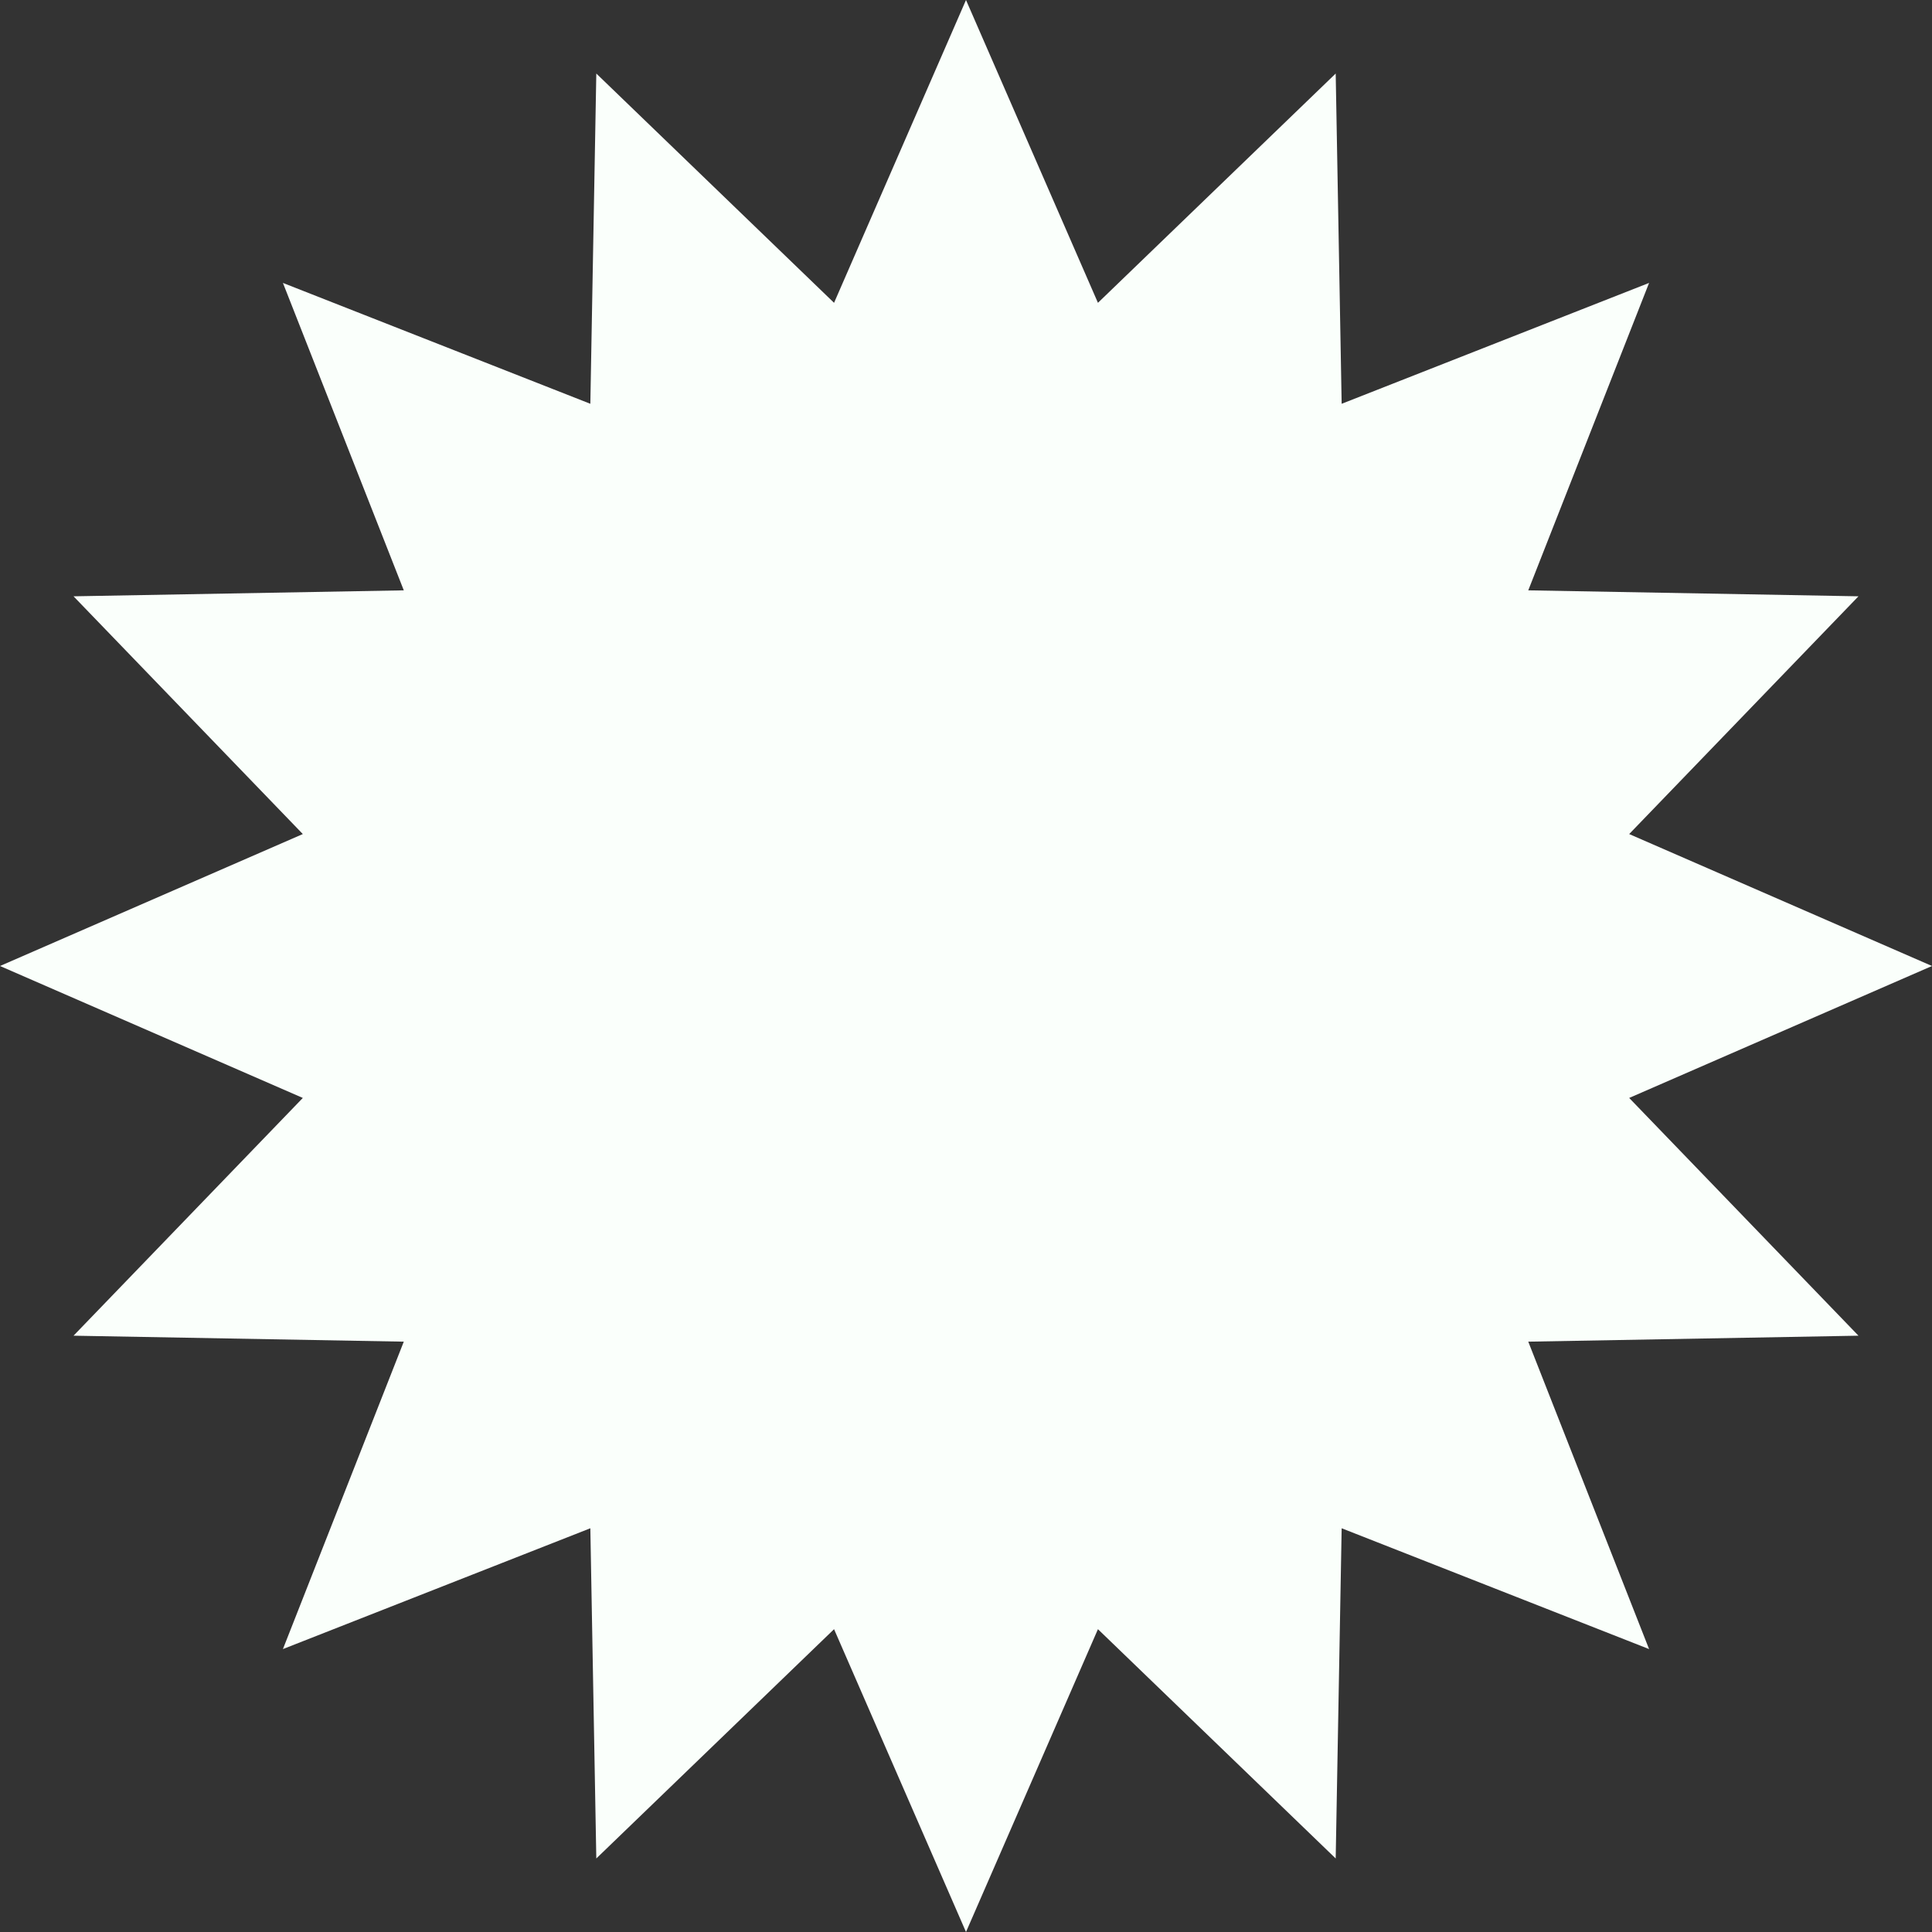 <svg width="34" height="34" viewBox="0 0 34 34" fill="none" xmlns="http://www.w3.org/2000/svg">
<rect x="0" y="0" width="34" height="34" fill="#333333" stroke="none"/>
<path id="Star 2" d="M17 0L19.322 5.329L23.506 1.294L23.611 7.106L29.021 4.979L26.895 10.389L32.706 10.494L28.671 14.678L34 17L28.671 19.322L32.706 23.506L26.895 23.611L29.021 29.021L23.611 26.895L23.506 32.706L19.322 28.671L17 34L14.678 28.671L10.494 32.706L10.389 26.895L4.979 29.021L7.106 23.611L1.294 23.506L5.329 19.322L0 17L5.329 14.678L1.294 10.494L7.106 10.389L4.979 4.979L10.389 7.106L10.494 1.294L14.678 5.329L17 0Z" fill="#FAFFFB"/>
</svg>
